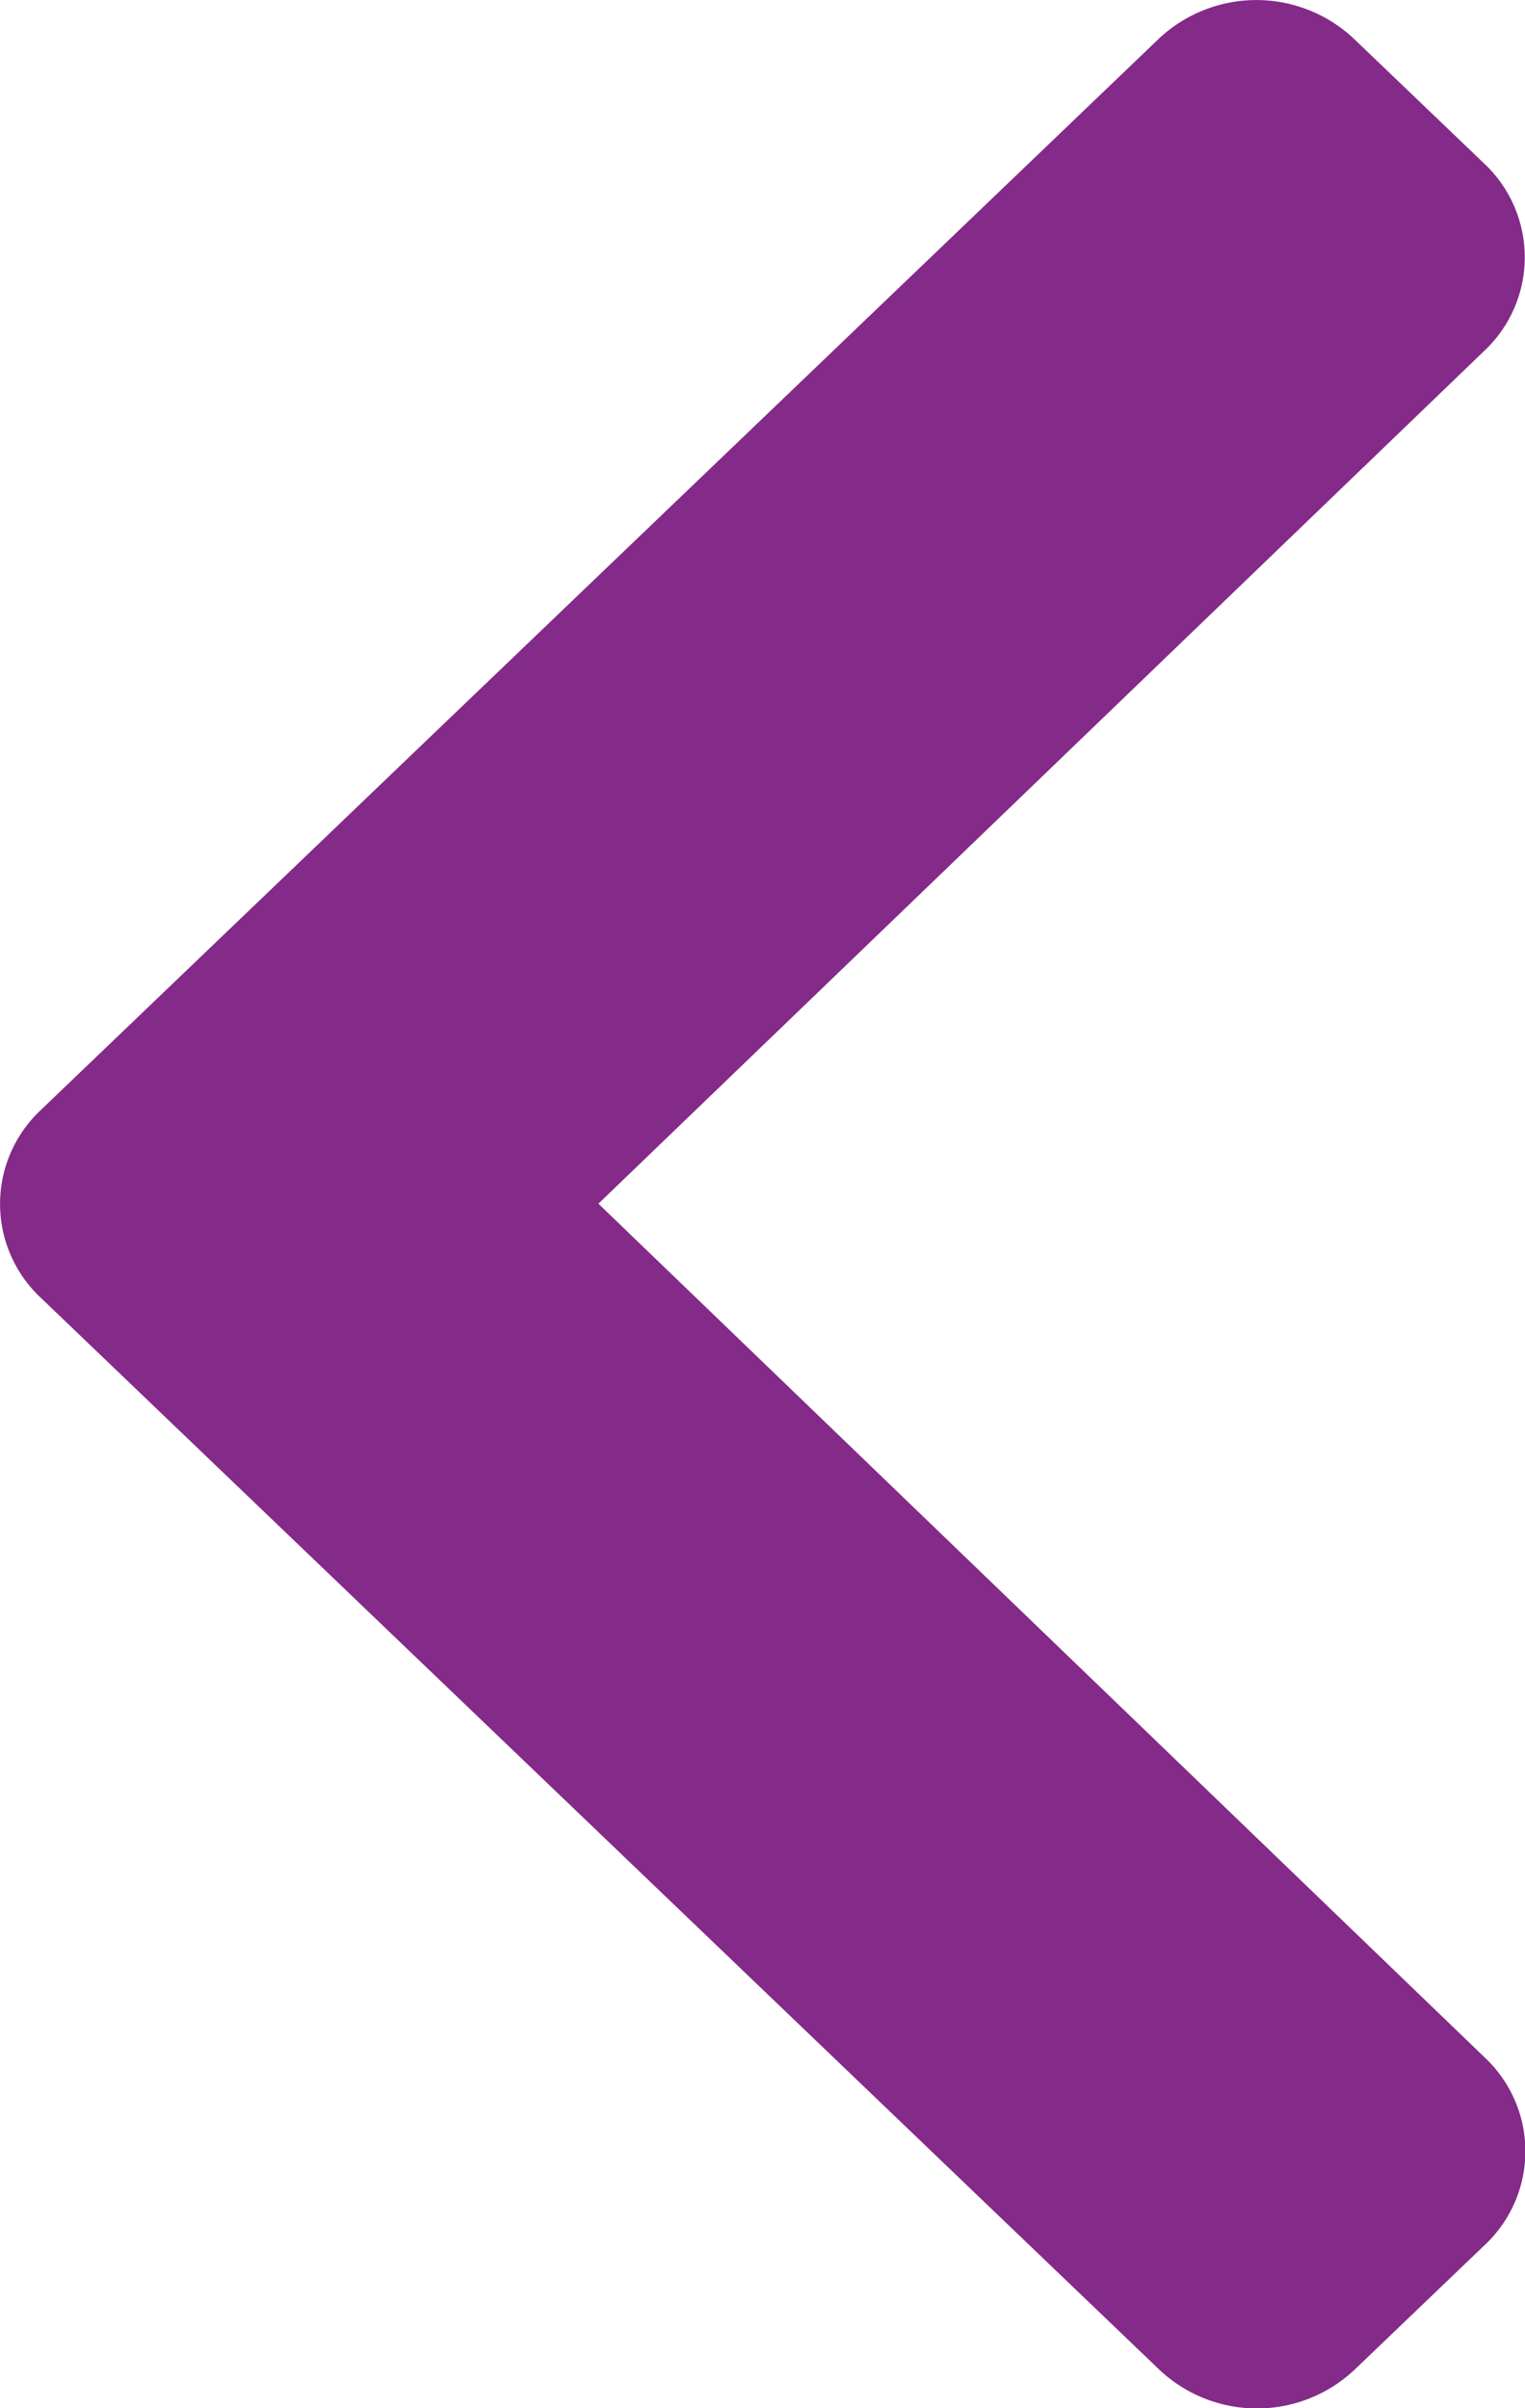 <svg xmlns="http://www.w3.org/2000/svg" width="15" height="23.682" viewBox="0 0 15 23.682"><defs><style>.a{fill:#842a88;}</style></defs><path class="a" d="M27.89,48.583l11-10.539a1.4,1.4,0,0,1,1.921,0l1.283,1.229a1.263,1.263,0,0,1,0,1.838L33.379,49.5,42.1,57.9a1.263,1.263,0,0,1,0,1.838l-1.283,1.229a1.4,1.4,0,0,1-1.921,0l-11-10.54A1.264,1.264,0,0,1,27.89,48.583Z" transform="translate(-27.493 -37.662)"/></svg>